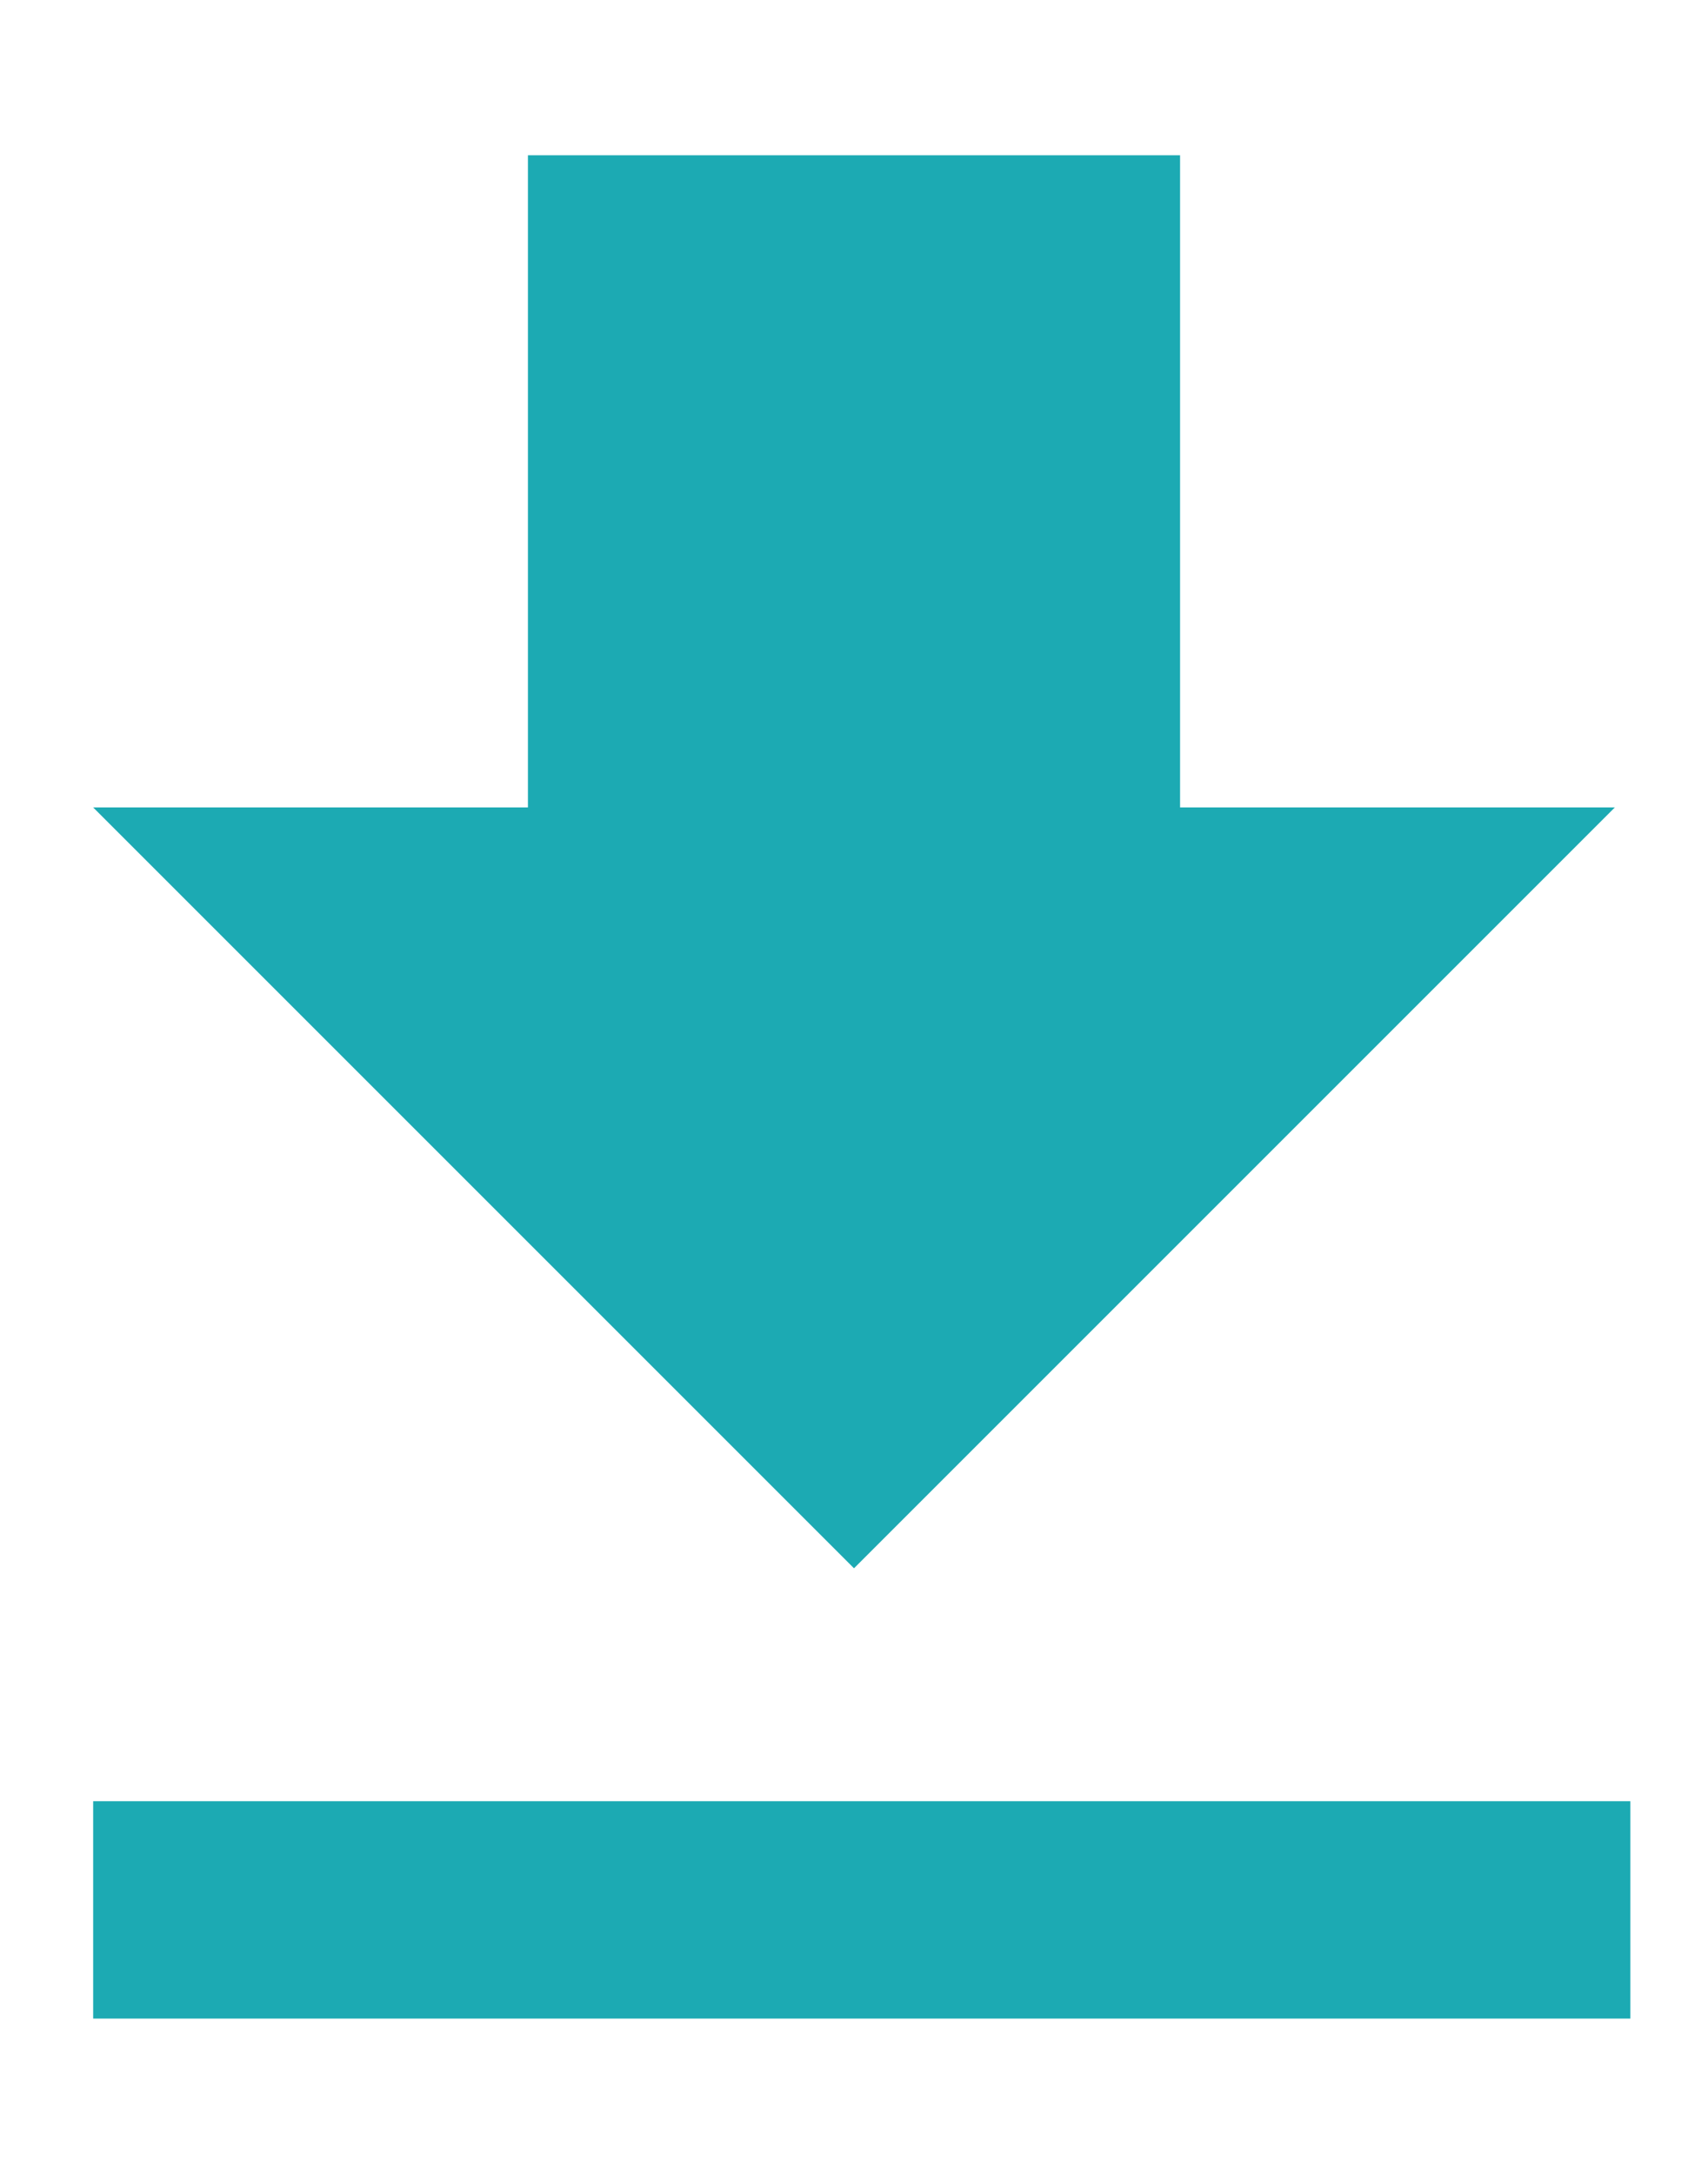 <?xml version="1.0" encoding="utf-8"?>
<!-- Generator: Adobe Illustrator 22.1.0, SVG Export Plug-In . SVG Version: 6.00 Build 0)  -->
<svg version="1.1" id="Layer_1" xmlns="http://www.w3.org/2000/svg" xmlns:xlink="http://www.w3.org/1999/xlink" x="0px" y="0px"
	 viewBox="0 0 11 14" style="enable-background:new 0 0 11 14;" xml:space="preserve">
<style type="text/css">
	.st0{fill:#1CAAB3;}
</style>
<g>
	<g>
		<path class="st0" d="M10.4,5.2H7.6V1H3.4v4.2H0.6l4.9,4.9L10.4,5.2z M0.6,11.6V13h9.9v-1.4H0.6z M0.6,11.6"/>
	</g>
</g>
</svg>
